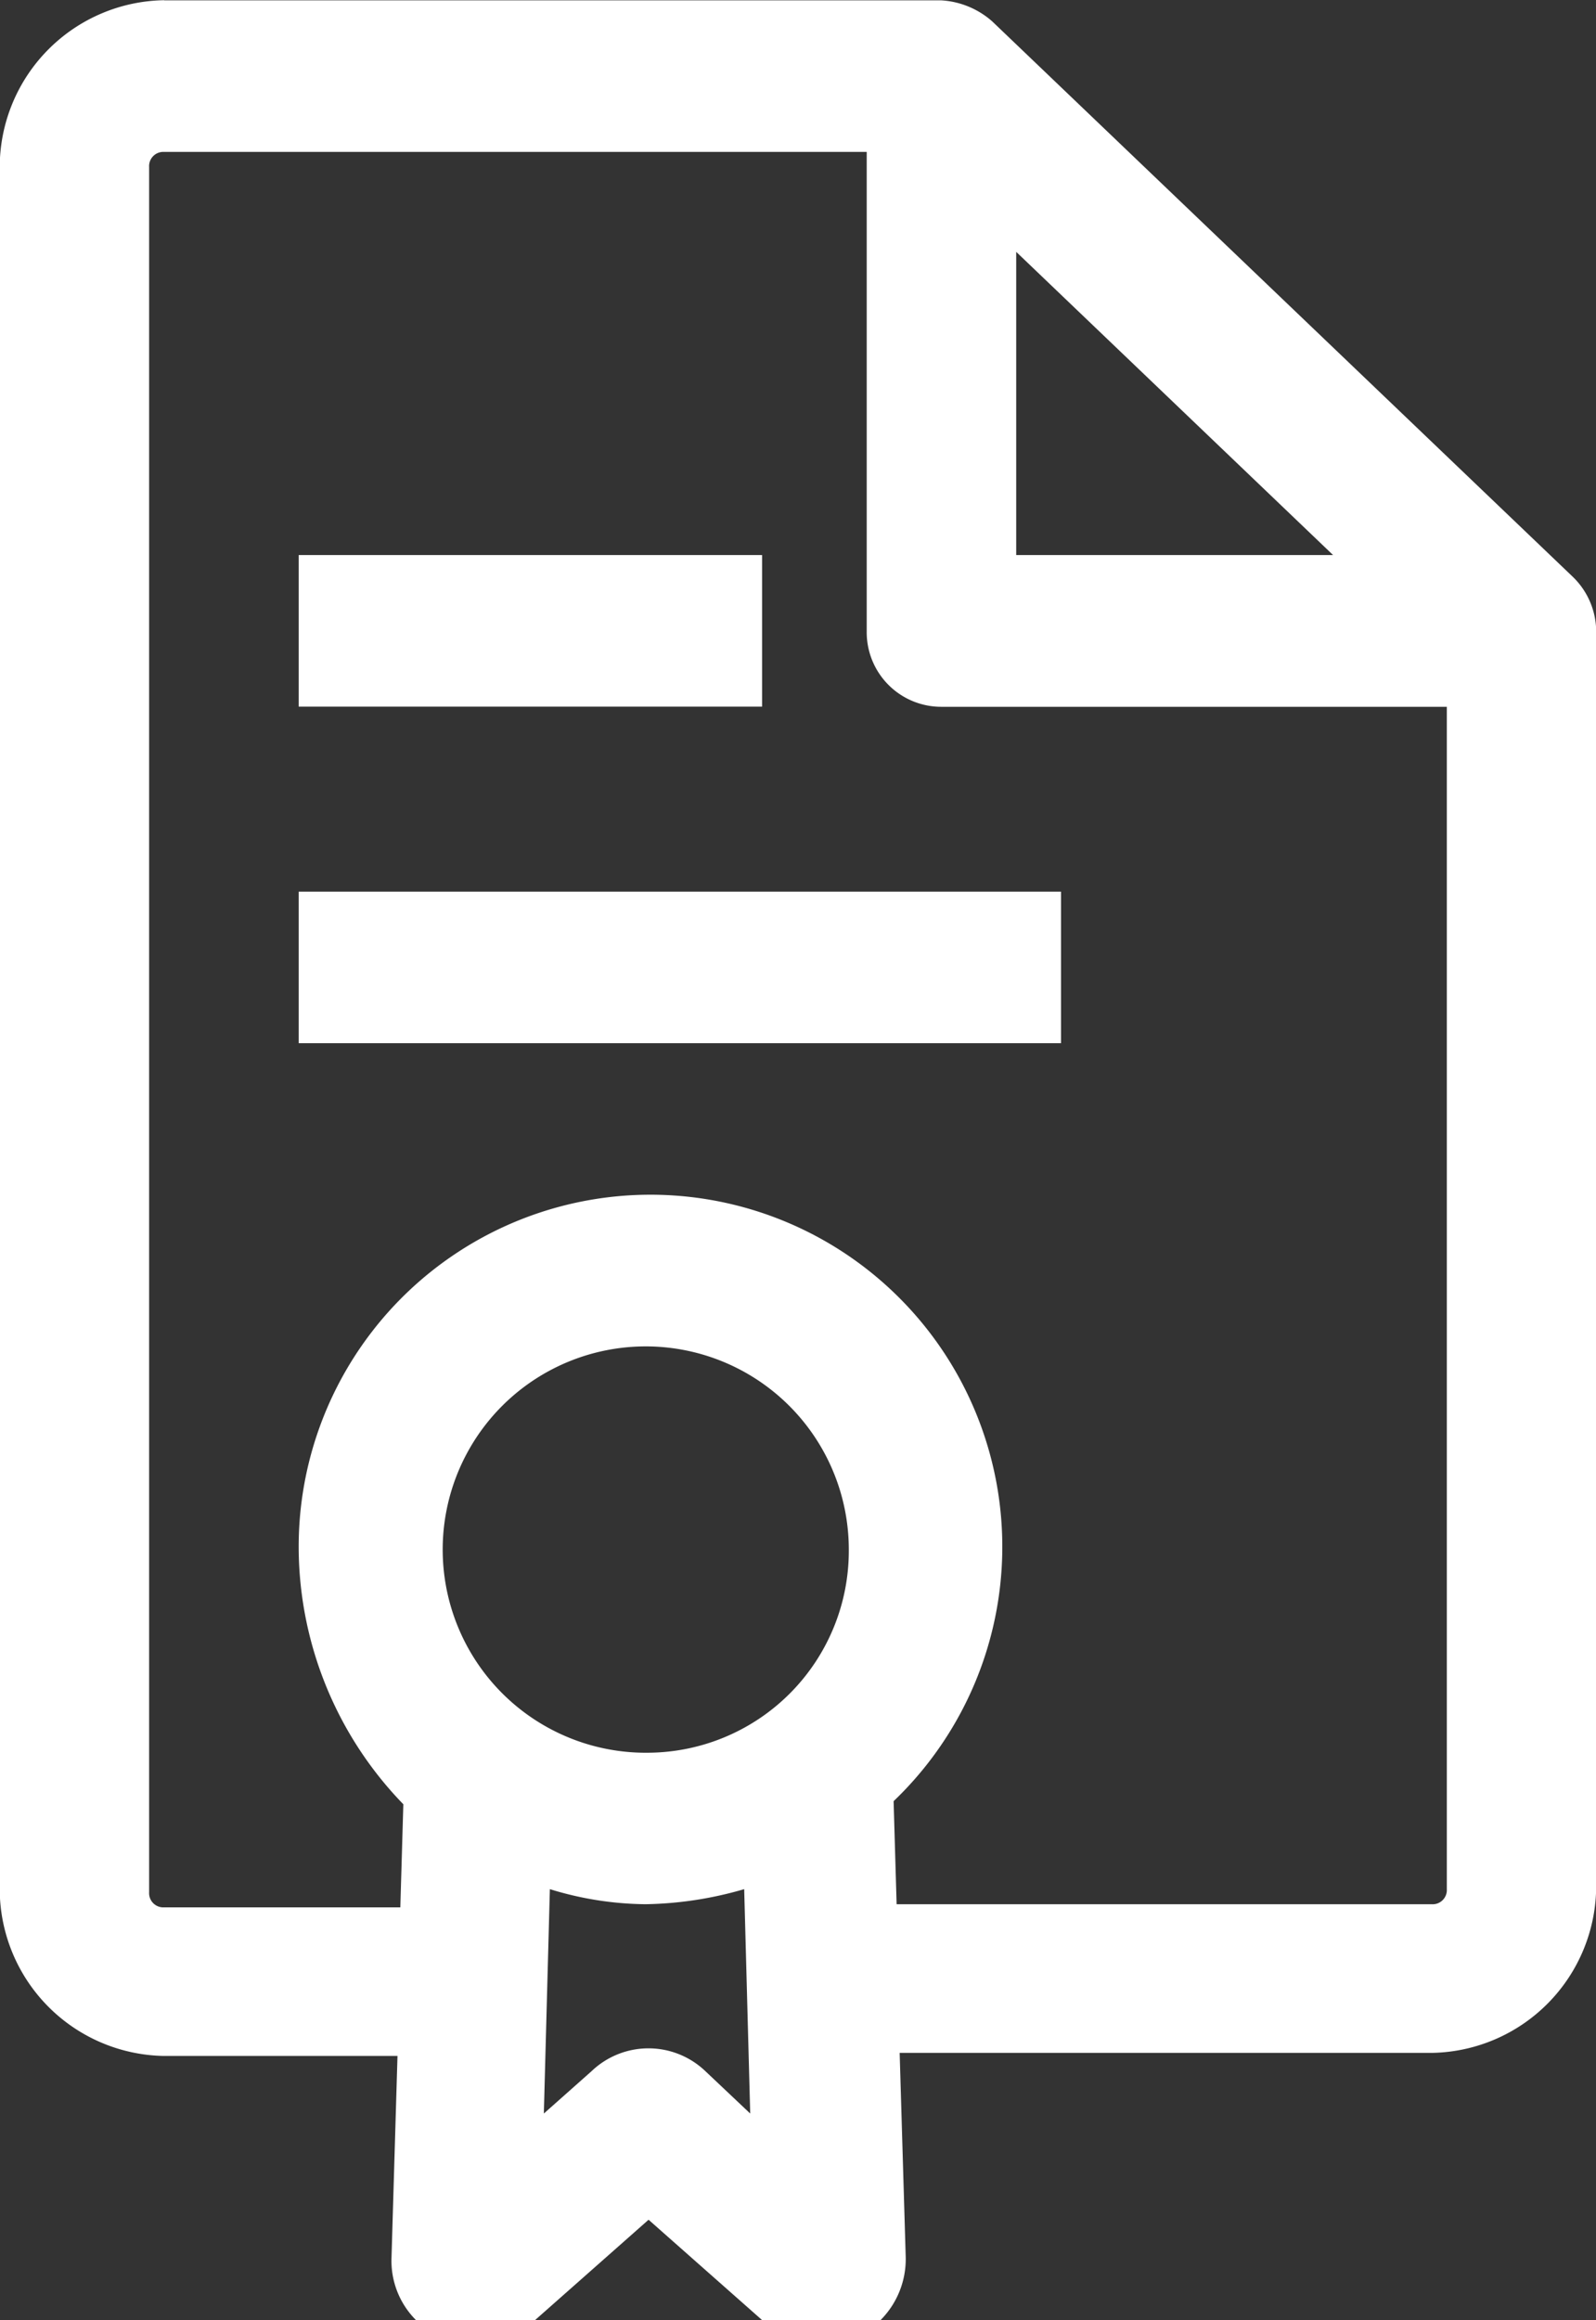 <svg xmlns="http://www.w3.org/2000/svg" width="53" height="77" viewBox="0 0 53 77">
  <rect x="0" y="0" width="53" height="77" fill="#333333" stroke="none"/>
<defs>
    <style>
      .cls-1 {
        fill: #fff;
        fill-rule: evenodd;
      }
    </style>
  </defs>
  <path id="Forma_1" data-name="Forma 1" class="cls-1" d="M5.452,0.007A5.547,5.547,0,0,0-.009,5.542V62.7a5.547,5.547,0,0,0,5.46,5.535H13.2L13,74.976a2.779,2.779,0,0,0,1.688,2.616,2.915,2.915,0,0,0,2.978-.5l3.872-3.421,3.872,3.421a2.6,2.6,0,0,0,1.886.7,3.527,3.527,0,0,0,1.092-.2,2.868,2.868,0,0,0,1.688-2.717l-0.2-6.742H47.546a5.547,5.547,0,0,0,5.46-5.535V20.938h0a2.535,2.535,0,0,0-.794-1.811L32.952,0.712a2.8,2.8,0,0,0-1.688-.7H5.452ZM21.535,58.171a6.743,6.743,0,1,1,6.652-6.742A6.7,6.7,0,0,1,21.535,58.171Zm1.886,10.566a2.735,2.735,0,0,0-3.773,0L18.06,70.146l0.2-7.447a11.051,11.051,0,0,0,3.177.5,12.327,12.327,0,0,0,3.276-.5l0.2,7.447ZM33.746,8.359L44.269,18.422H33.746V8.359Zm14.3,15.094V62.7a0.472,0.472,0,0,1-.5.5H29.775l-0.1-3.421A11.683,11.683,0,1,0,9.919,51.429a12.288,12.288,0,0,0,3.475,8.453l-0.1,3.421H5.452a0.472,0.472,0,0,1-.5-0.5V5.542a0.472,0.472,0,0,1,.5-0.5h23.33v15.9a2.475,2.475,0,0,0,2.482,2.516H48.042ZM9.919,18.422H25.307v5.031H9.919V18.422Zm0,11.17H35.235v5.031H9.919V29.592Z"/>
</svg>
